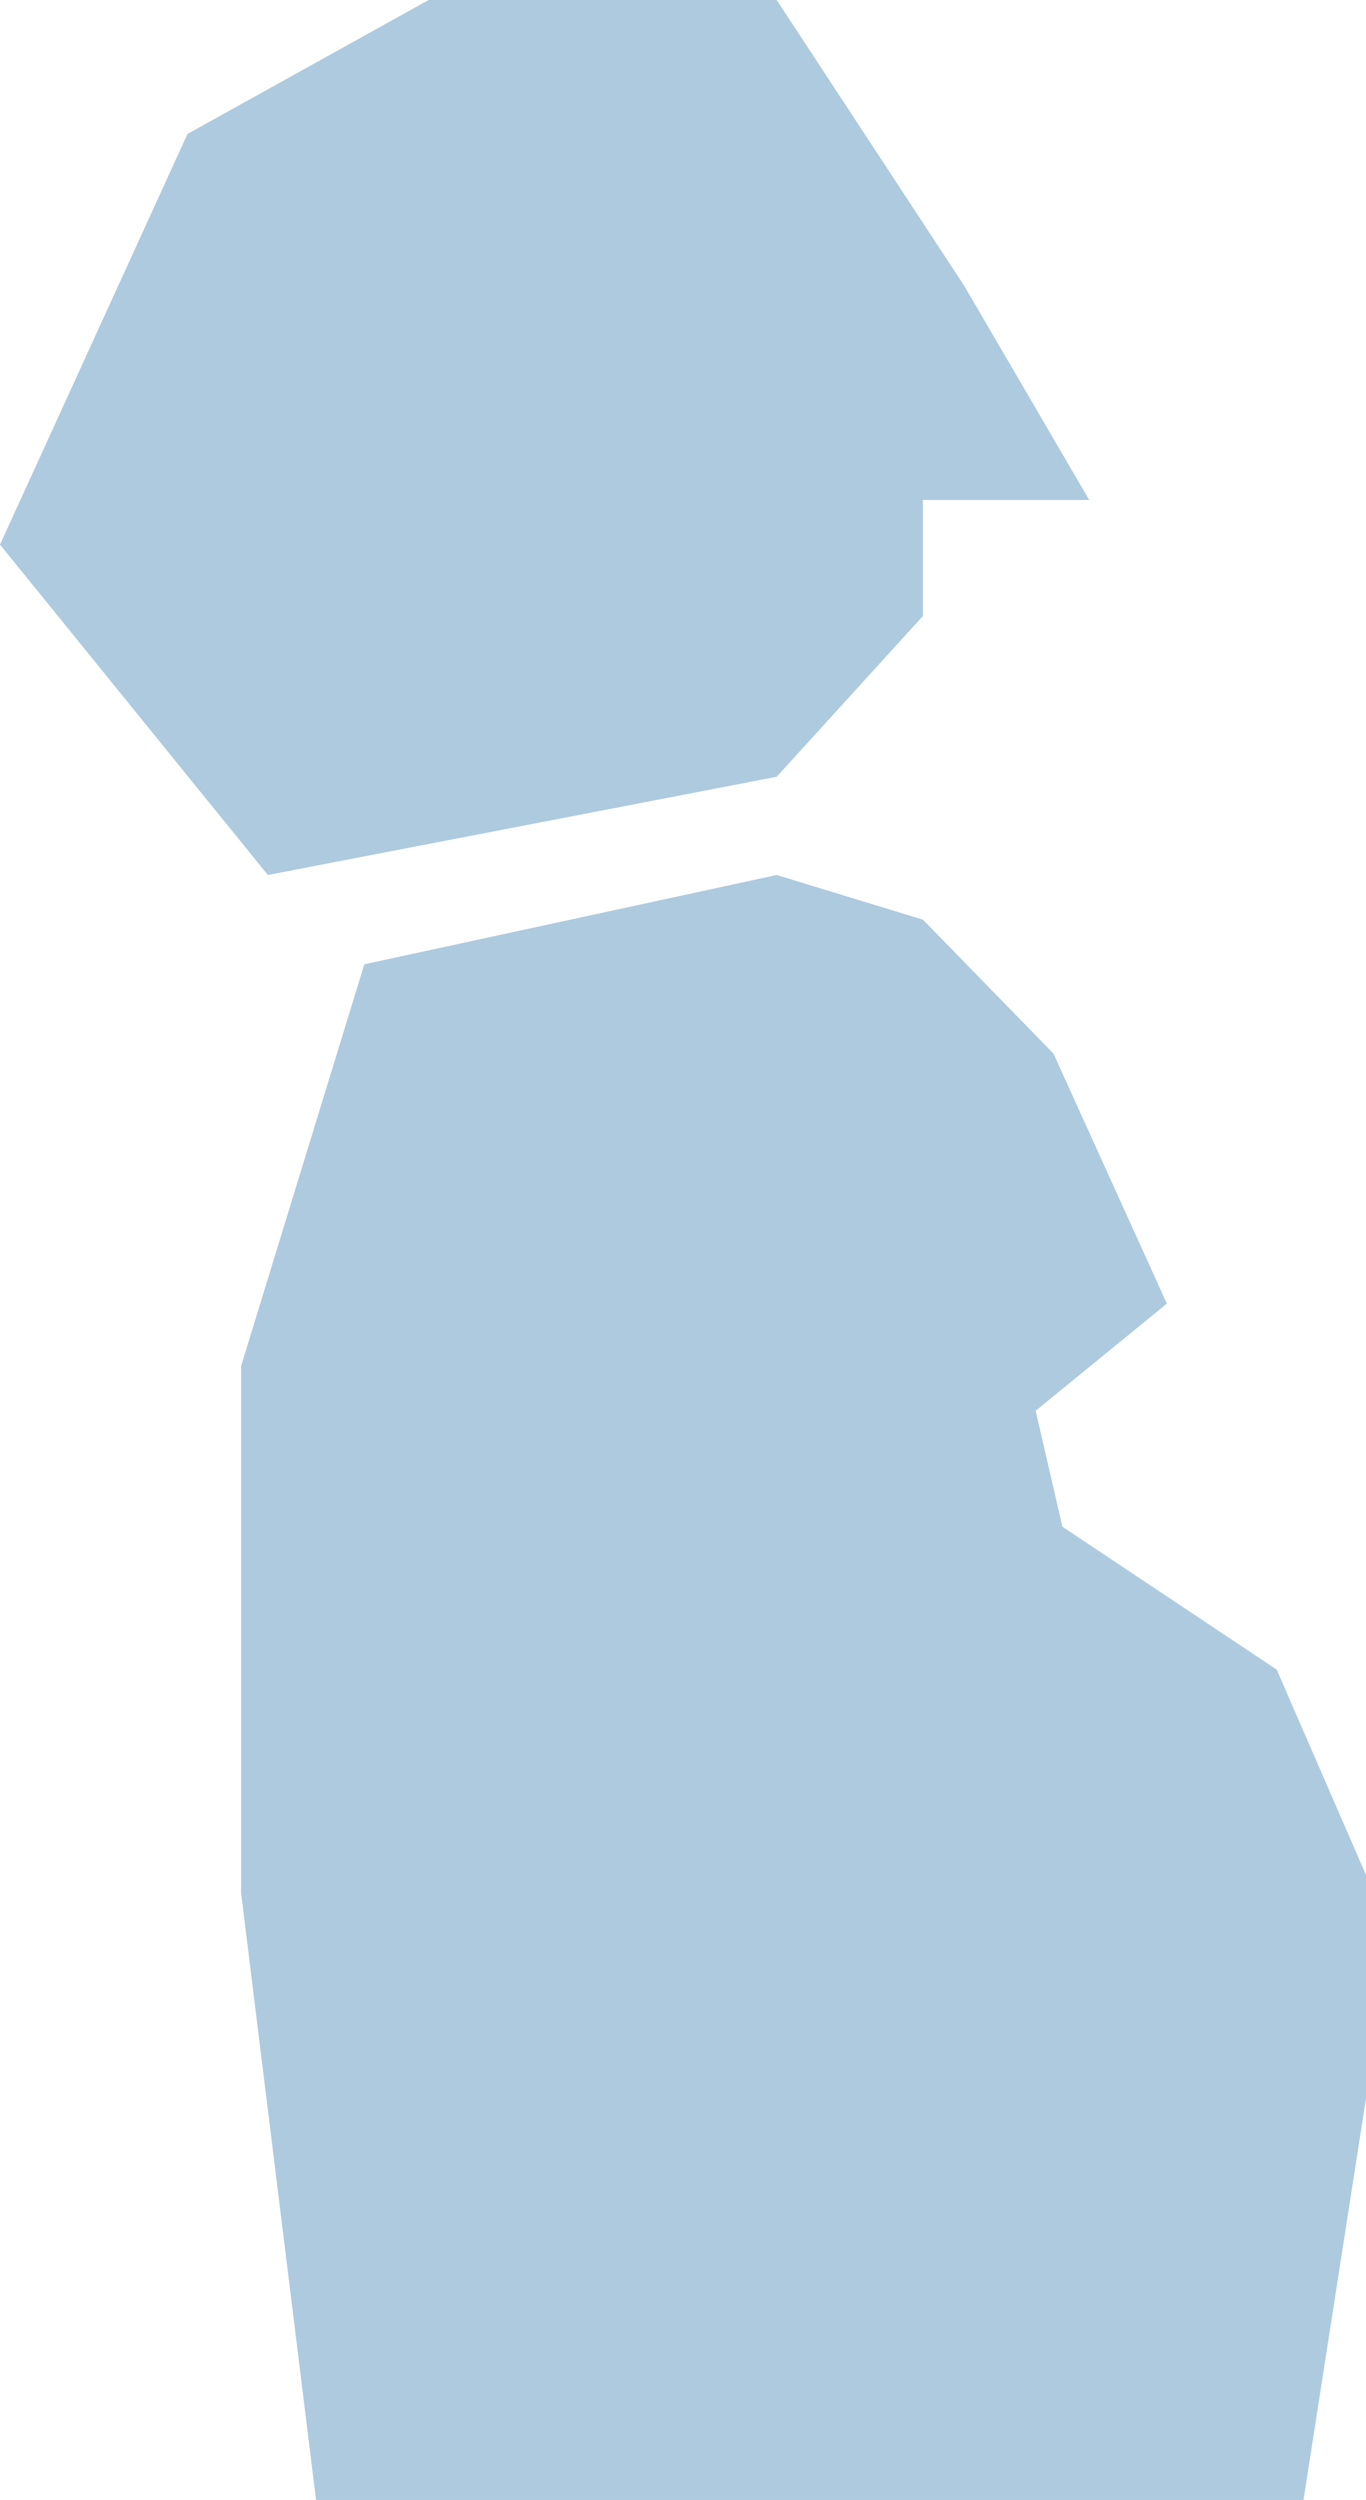 <svg xmlns="http://www.w3.org/2000/svg" id="Layer_2" viewBox="0 0 131.57 240.77"><defs><style>.cls-1{fill:#aecadf;}</style></defs><g id="Layer_1-2"><polygon class="cls-1" points="125.55 240.77 131.57 202.08 131.57 180.58 122.97 160.8 102.33 147.04 99.75 135.87 112.39 125.55 101.47 101.47 88.89 88.57 74.81 84.27 35.09 92.87 23.22 131.57 23.22 182.3 30.44 240.77 125.55 240.77"></polygon><polygon class="cls-1" points="25.8 84.27 74.81 74.81 88.89 59.33 88.89 48.15 104.91 48.15 92.87 27.52 74.81 0 41.28 0 18.06 12.9 0 52.45 25.8 84.27"></polygon></g></svg>
